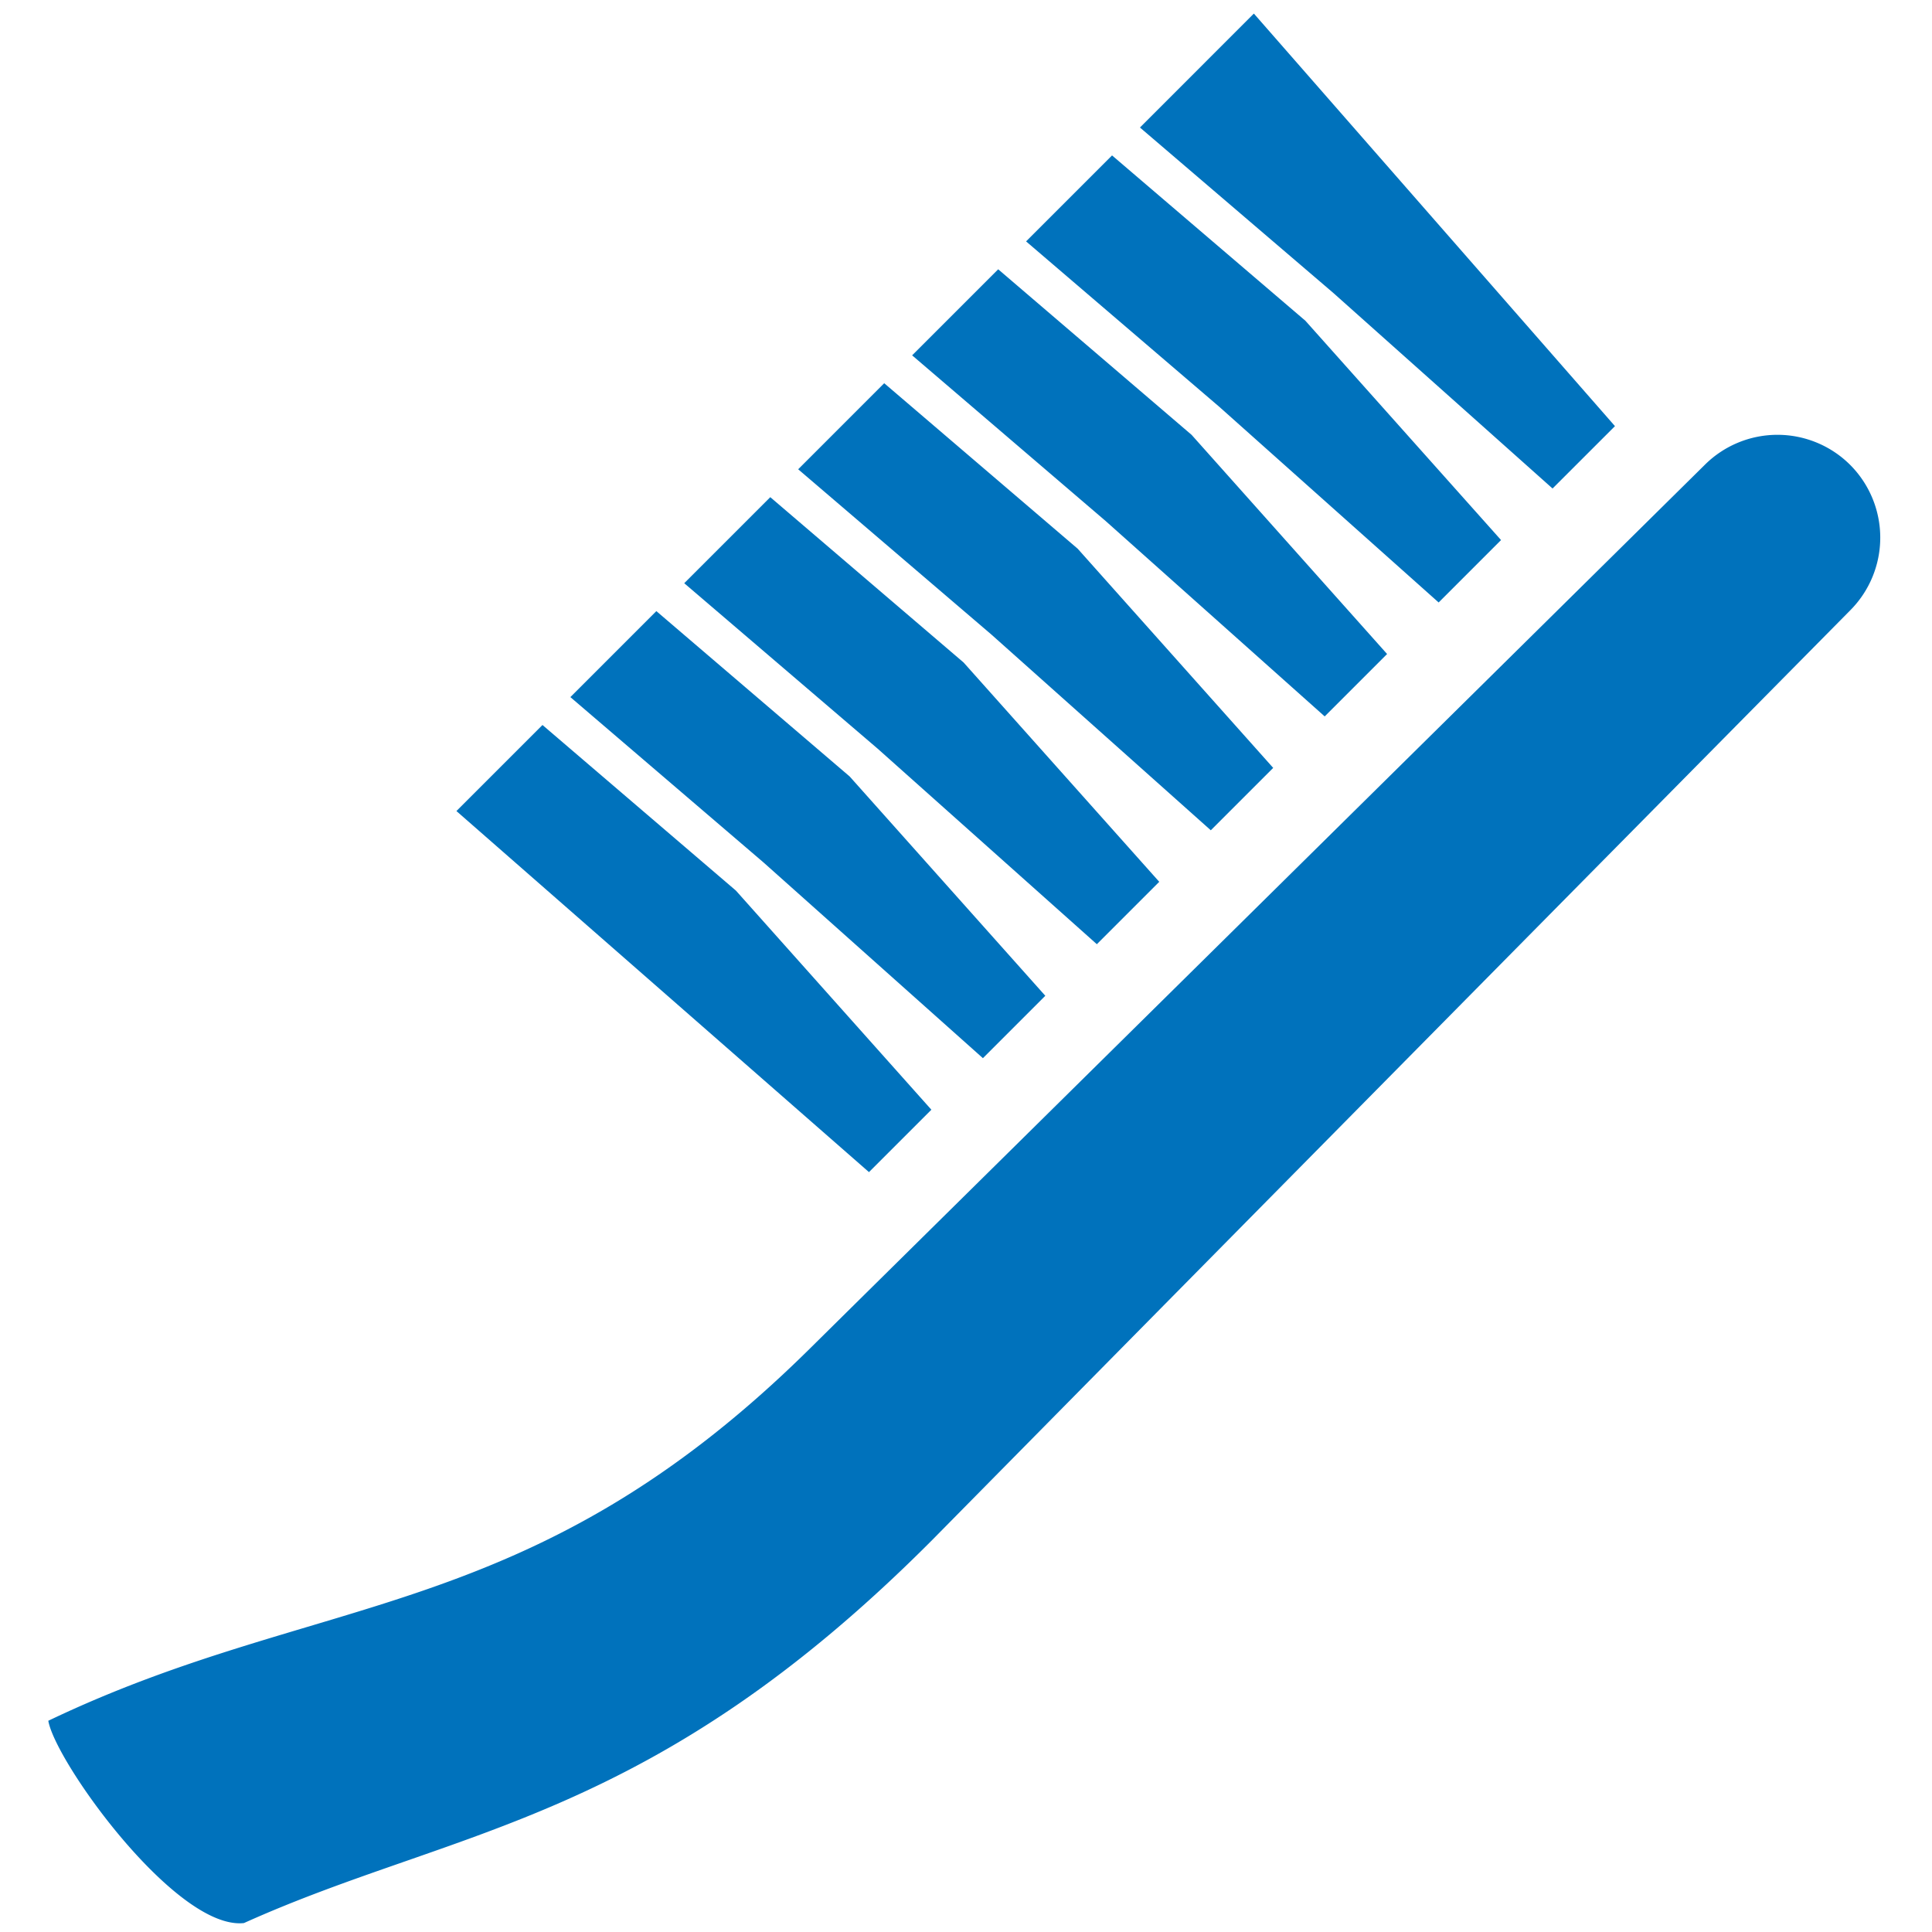 <svg xmlns="http://www.w3.org/2000/svg" width="300" height="300" viewBox="0 0 300 300">
  <defs>
    <style>
      .cls-1 {
        fill: #0072bc;
        fill-rule: evenodd;
      }
    </style>
  </defs>
  <path id="Dental" class="cls-1" d="M177.01,19.8L194.7,2.107,250.77,66.169l-9.689,9.686L207.049,45.5ZM159.328,37.482l13.351-13.348L202.7,49.806l0.022,0.024,30.36,34.03-9.689,9.691L189.355,63.19ZM141.635,55.177L155,41.816l30.028,25.706,0.021,0.022,30.338,34.011-9.689,9.689-34-30.328ZM123.941,72.868L137.3,59.507,167.32,85.183l0.054,0.054,30.327,34-9.689,9.688L153.98,98.565ZM106.248,90.561L119.61,77.2l30.006,25.663,0.032,0.032,30.36,34.033-9.689,9.689-34.033-30.36ZM88.566,108.246l13.351-13.353,30.006,25.665,0.032,0.033,30.359,34.032-9.689,9.689-34.032-30.36ZM70.873,125.939l13.362-13.362,30.028,25.707,0.021,0.021,30.339,34.012-9.69,9.688ZM37.879,298.612C71,283.694,101.107,283.1,145.062,238.819c2.084-2.118,53.981-54.737,142.273-144.081a15.993,15.993,0,0,0-.039-22.547h0a15.986,15.986,0,0,0-22.542-.047C224.173,112.25,153.181,182.306,125.748,209.415,82.26,252.392,50.067,246.836,7.5,267.2,8.61,273.637,27.39,299.746,37.879,298.612Z"/>
</svg>
